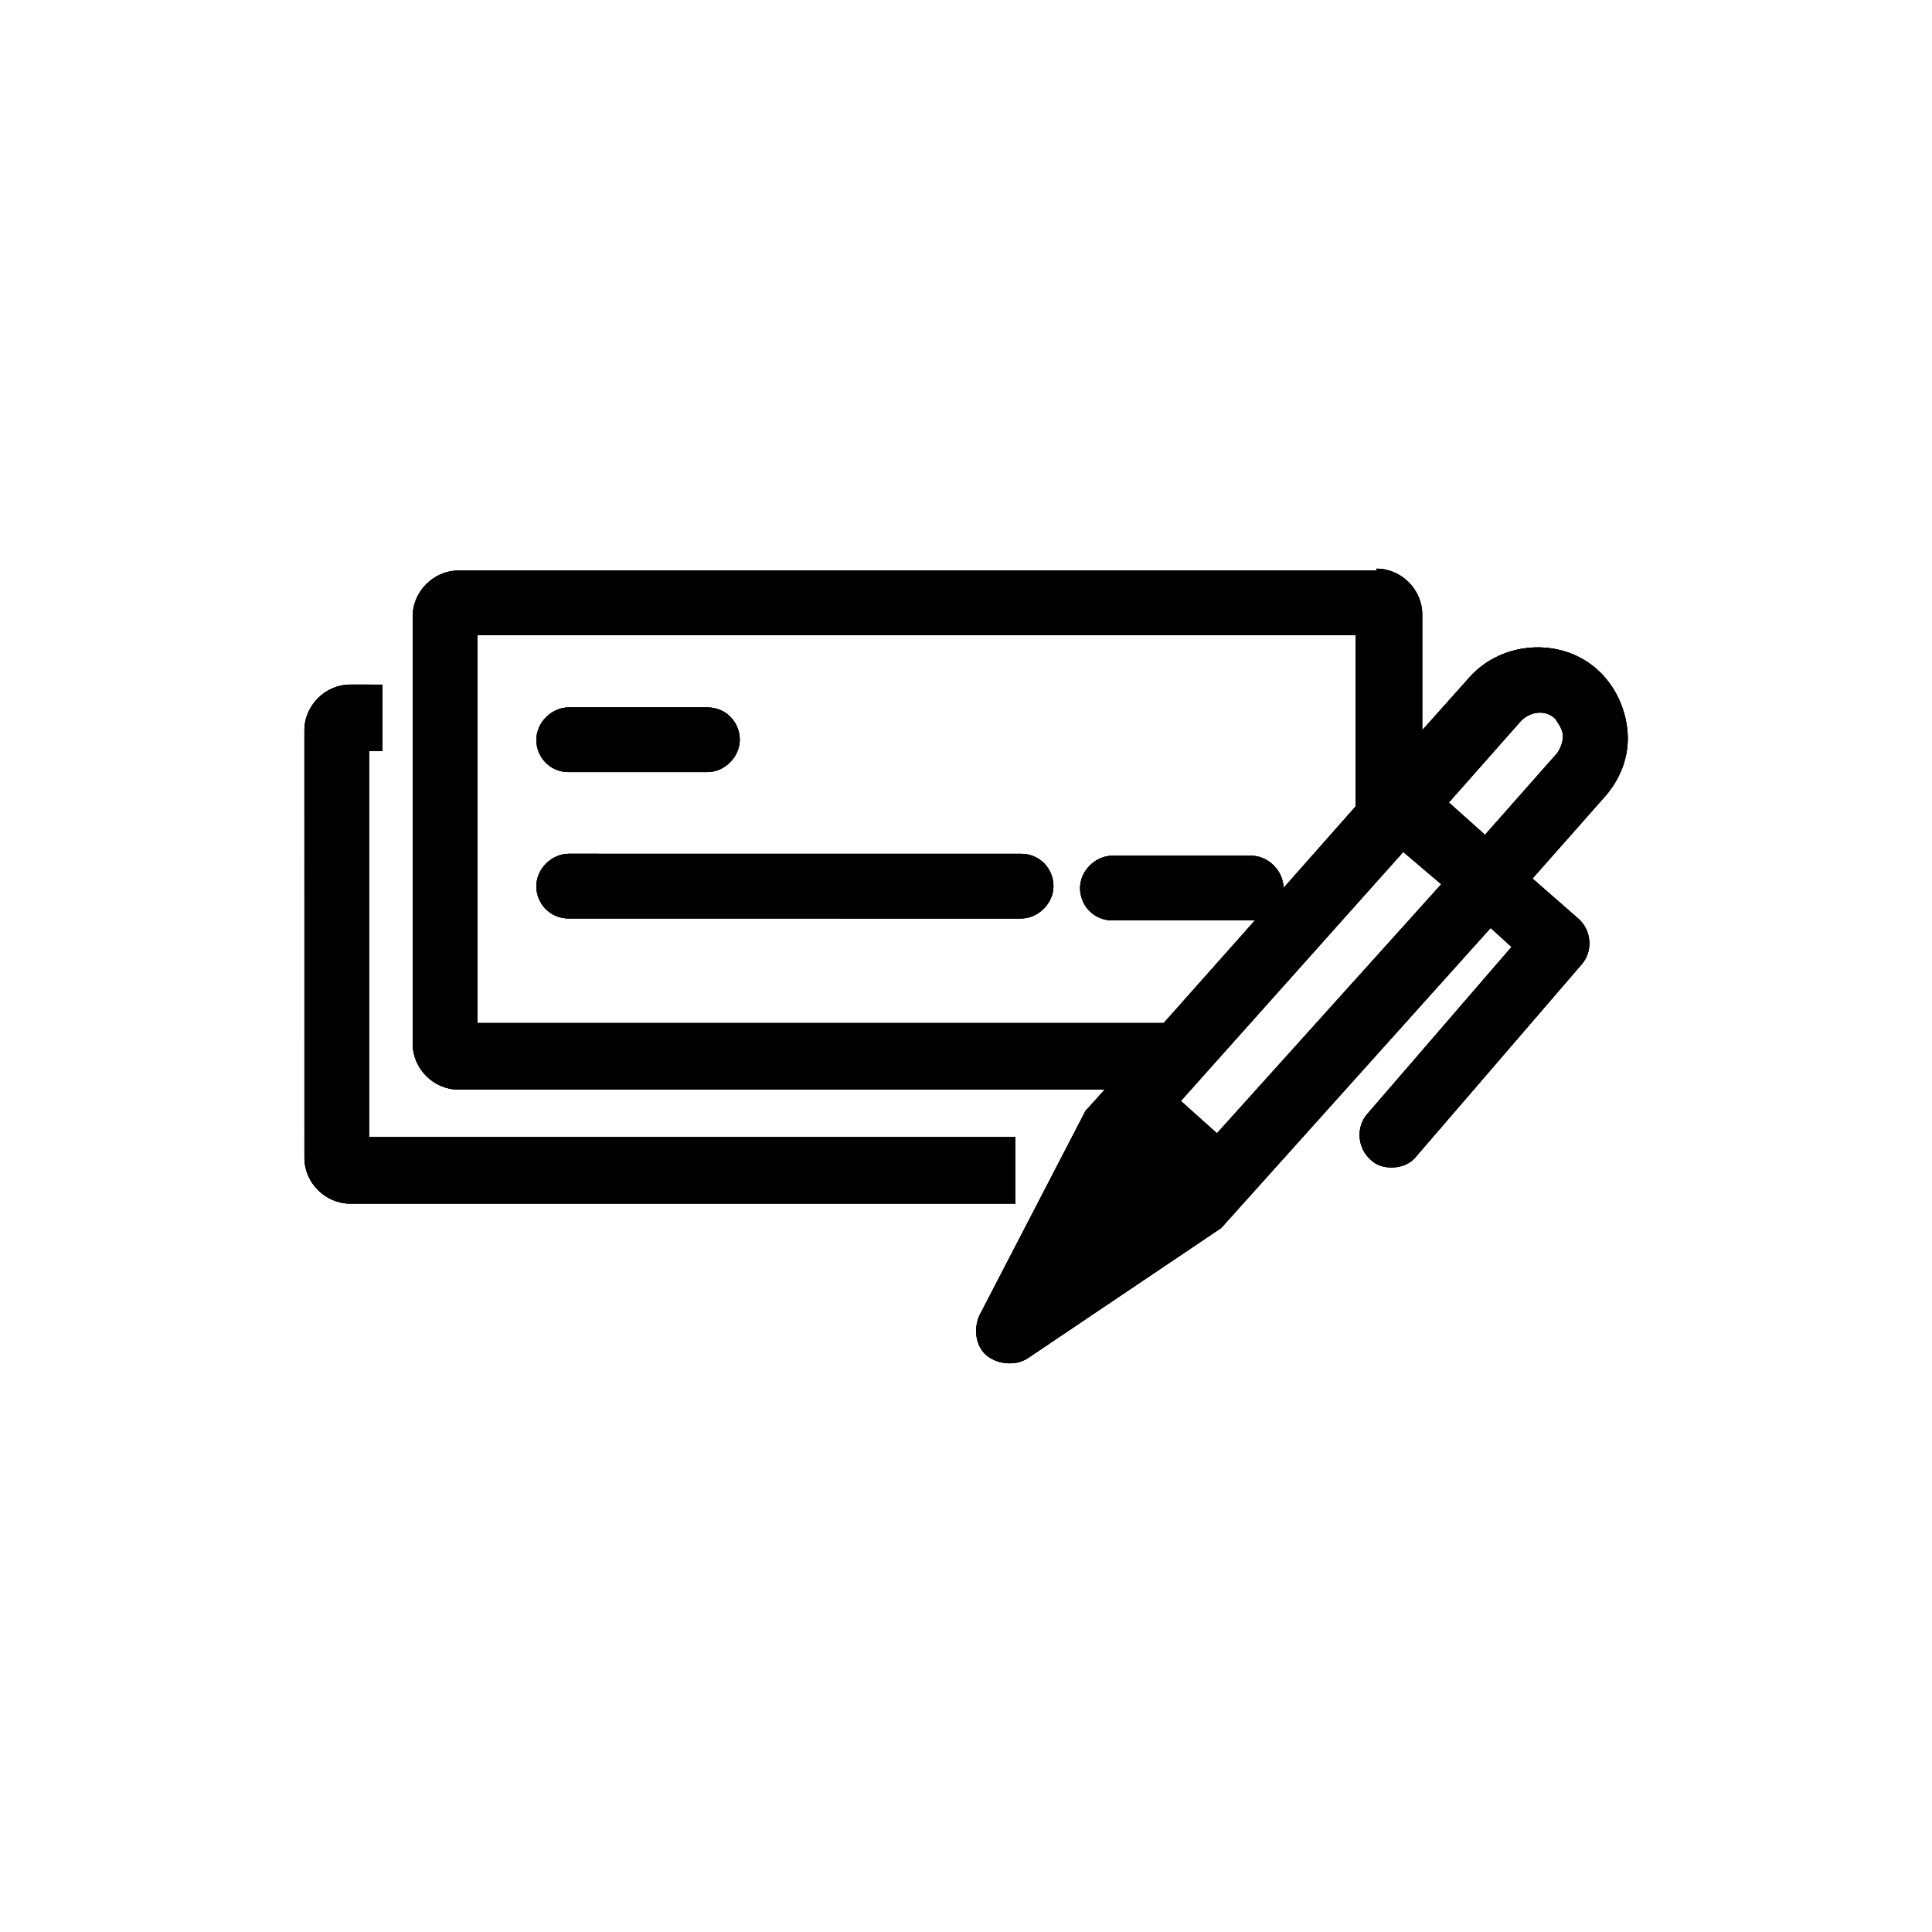 <?xml version="1.0" encoding="UTF-8"?>
<!-- Uploaded to: SVG Repo, www.svgrepo.com, Generator: SVG Repo Mixer Tools -->
<svg width="800px" height="800px" version="1.1" viewBox="144 144 512 512" xmlns="http://www.w3.org/2000/svg">
 <defs>
  <clipPath id="b">
   <path d="m224 294h352v212h-352z"/>
  </clipPath>
  <clipPath id="a">
   <path d="m331.48 331.48c5.039 0 8.566 4.031 8.566 8.566s-4.031 8.566-8.566 8.566h-36.777c-5.039 0-8.566-4.031-8.566-8.566s4.031-8.566 8.566-8.566zm224.7 3.023c-2.519-2.519-6.551-2.016-9.07 0.504l-19.145 21.664 9.574 8.566 19.145-21.664c1.008-1.512 1.512-3.023 1.512-4.535 0-1.512-1.008-3.023-2.016-4.535zm-141.57 35.77c5.039 0 8.566 4.031 8.566 8.566s-4.031 8.566-8.566 8.566l-119.91-0.004c-5.039 0-8.566-4.031-8.566-8.566 0-4.535 4.031-8.566 8.566-8.566zm89.176-57.938h-233.27v102.78h181.88l24.184-27.207h-1.008-36.777c-5.039 0-8.566-4.031-8.566-8.566s4.031-8.566 8.566-8.566h36.777c4.535 0 8.566 4.031 8.566 8.566l19.145-21.664v-45.34zm12.09 57.434-58.945 66 9.574 8.566 59.445-66zm-270.55-44.336v17.633h-3.527v102.27h171.3v17.633h-176.33c-6.551 0-12.09-5.543-12.09-12.09l-0.004-113.36c0-6.551 5.543-12.09 12.09-12.09zm263.49-30.73c6.551 0 12.09 5.543 12.09 12.09v30.73l12.594-14.105c8.566-9.574 24.184-10.578 33.754-2.016 4.535 4.031 7.559 10.078 8.062 16.625 0.504 6.551-2.016 12.594-6.047 17.129l-19.145 21.664 12.09 10.578c3.527 3.023 4.031 8.566 1.008 12.09l-43.832 50.883c-1.512 2.016-4.031 3.023-6.551 3.023-2.016 0-4.031-0.504-5.543-2.016-3.527-3.023-4.031-8.566-1.008-12.09l38.289-44.336-5.543-5.039-71.027 79.105-0.504 0.504-50.883 34.258c-1.512 1.008-3.023 1.512-5.039 1.512-2.016 0-4.031-0.504-6.047-2.016-3.023-2.519-3.527-7.055-2.016-10.578l28.215-54.41 0.504-0.504 4.535-5.039h-171.3c-6.551 0-12.09-5.543-12.09-12.09v-113.36c0-6.551 5.543-12.09 12.09-12.09h243.34z"/>
  </clipPath>
 </defs>
 <path d="m331.48 331.48c5.039 0 8.566 4.031 8.566 8.566s-4.031 8.566-8.566 8.566h-36.777c-5.039 0-8.566-4.031-8.566-8.566s4.031-8.566 8.566-8.566zm224.7 3.023c-2.519-2.519-6.551-2.016-9.07 0.504l-19.145 21.664 9.574 8.566 19.145-21.664c1.008-1.512 1.512-3.023 1.512-4.535 0-1.512-1.008-3.023-2.016-4.535zm-141.57 35.77c5.039 0 8.566 4.031 8.566 8.566s-4.031 8.566-8.566 8.566l-119.91-0.004c-5.039 0-8.566-4.031-8.566-8.566 0-4.535 4.031-8.566 8.566-8.566zm89.176-57.938h-233.27v102.78h181.88l24.184-27.207h-1.008-36.777c-5.039 0-8.566-4.031-8.566-8.566s4.031-8.566 8.566-8.566h36.777c4.535 0 8.566 4.031 8.566 8.566l19.145-21.664v-45.34zm12.09 57.434-58.945 66 9.574 8.566 59.445-66zm-270.55-44.336v17.633h-3.527v102.27h171.3v17.633h-176.33c-6.551 0-12.09-5.543-12.09-12.09l-0.004-113.36c0-6.551 5.543-12.09 12.09-12.09zm263.49-30.73c6.551 0 12.09 5.543 12.09 12.09v30.73l12.594-14.105c8.566-9.574 24.184-10.578 33.754-2.016 4.535 4.031 7.559 10.078 8.062 16.625 0.504 6.551-2.016 12.594-6.047 17.129l-19.145 21.664 12.09 10.578c3.527 3.023 4.031 8.566 1.008 12.09l-43.832 50.883c-1.512 2.016-4.031 3.023-6.551 3.023-2.016 0-4.031-0.504-5.543-2.016-3.527-3.023-4.031-8.566-1.008-12.09l38.289-44.336-5.543-5.039-71.027 79.105-0.504 0.504-50.883 34.258c-1.512 1.008-3.023 1.512-5.039 1.512-2.016 0-4.031-0.504-6.047-2.016-3.023-2.519-3.527-7.055-2.016-10.578l28.215-54.41 0.504-0.504 4.535-5.039h-171.3c-6.551 0-12.09-5.543-12.09-12.09v-113.36c0-6.551 5.543-12.09 12.09-12.09h243.34z" fill-rule="evenodd"/>
 <g clip-path="url(#b)">
  <g clip-path="url(#a)">
   <rect width="800" height="800"/>
   <path d="m180.84 250.87h438.31v297.75h-438.31z"/>
  </g>
 </g>
</svg>